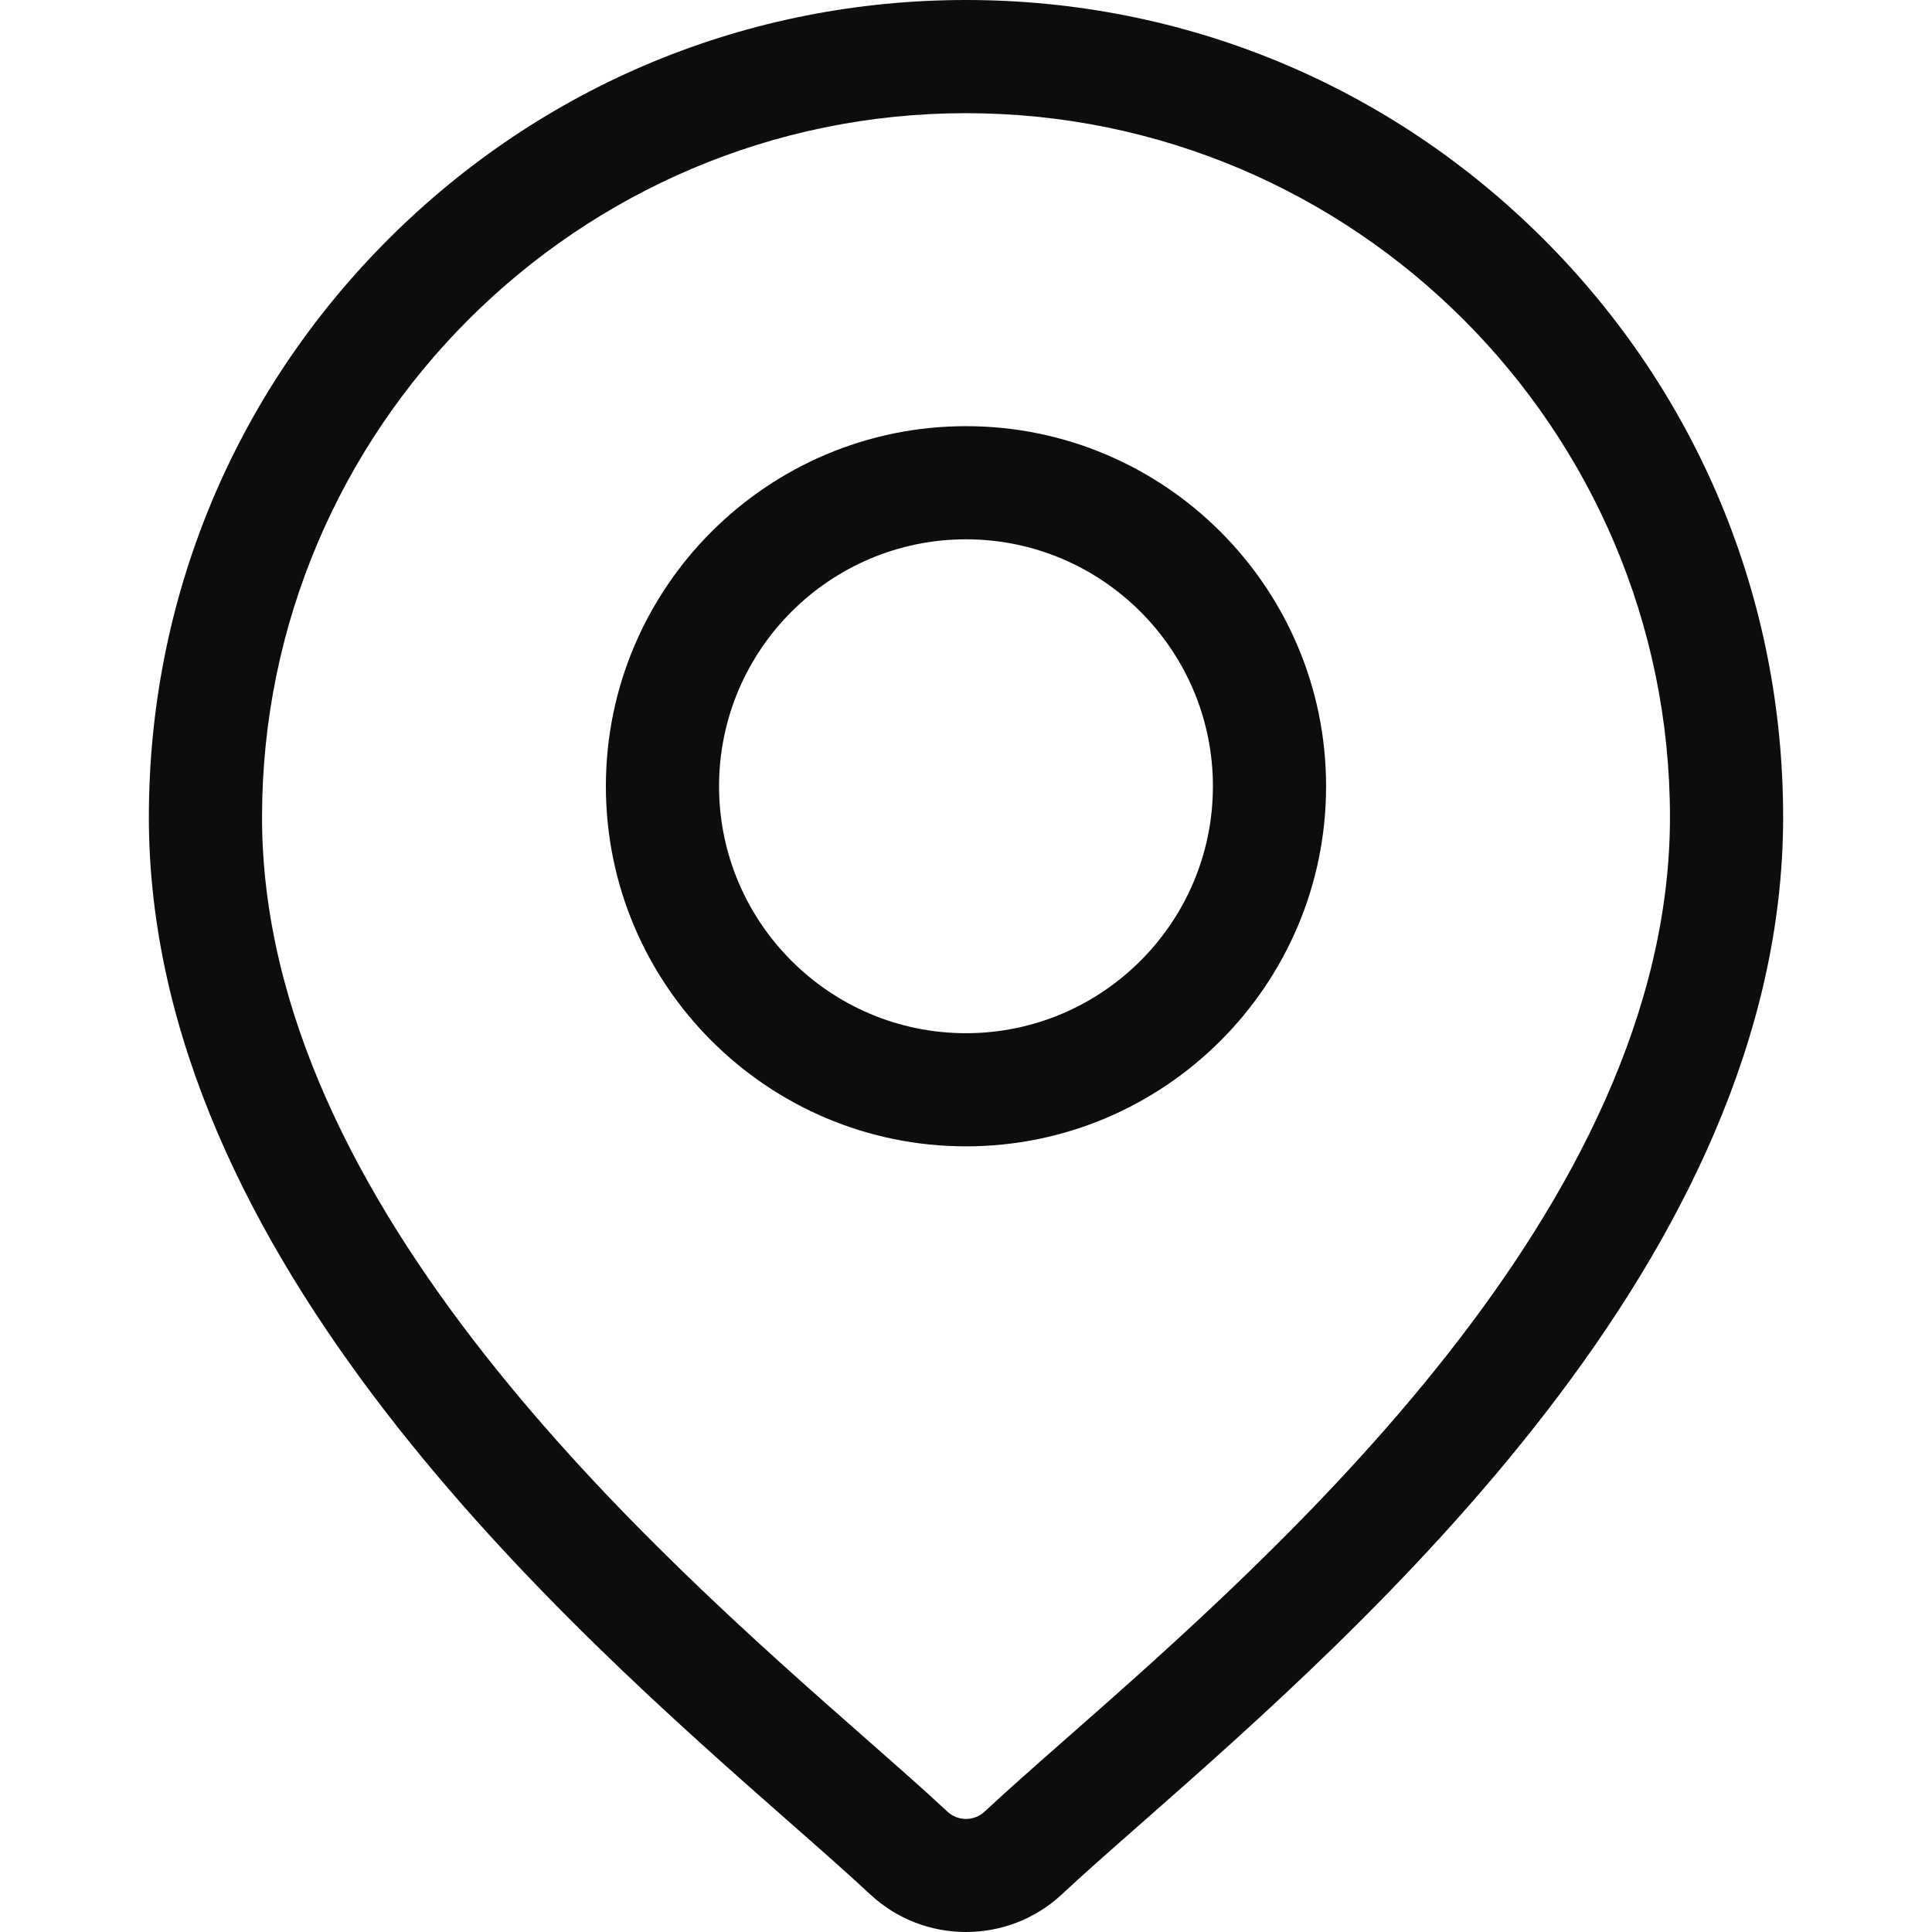 <?xml version="1.0" encoding="utf-8"?>
<svg xmlns="http://www.w3.org/2000/svg" width="60" height="60" viewBox="0 0 60 60" fill="none">
<path d="M47.944 7.433C43.151 2.64 36.778 0 30 0C23.222 0 16.849 2.64 12.056 7.433C7.263 12.226 4.623 18.599 4.623 25.377C4.623 39.089 17.588 50.495 24.554 56.622C25.522 57.473 26.358 58.209 27.024 58.831C27.858 59.61 28.929 60 30 60C31.071 60 32.142 59.61 32.976 58.831C33.642 58.209 34.478 57.473 35.446 56.622C42.411 50.494 55.377 39.089 55.377 25.377C55.377 18.599 52.737 12.226 47.944 7.433ZM33.124 53.983C32.135 54.853 31.281 55.605 30.577 56.262C30.253 56.564 29.747 56.565 29.423 56.262C28.719 55.604 27.864 54.853 26.875 53.983C20.327 48.222 8.138 37.5 8.138 25.377C8.138 13.322 17.945 3.515 30 3.515C42.055 3.515 51.862 13.322 51.862 25.377C51.862 37.5 39.673 48.222 33.124 53.983Z" fill="#0D0D0D"/>
<path d="M30 13.235C23.833 13.235 18.816 18.252 18.816 24.418C18.816 30.585 23.833 35.601 30 35.601C36.166 35.601 41.183 30.585 41.183 24.418C41.183 18.252 36.166 13.235 30 13.235ZM30 32.087C25.771 32.087 22.331 28.646 22.331 24.418C22.331 20.19 25.771 16.749 30 16.749C34.228 16.749 37.668 20.19 37.668 24.418C37.668 28.646 34.228 32.087 30 32.087Z" fill="#0D0D0D"/>
</svg>